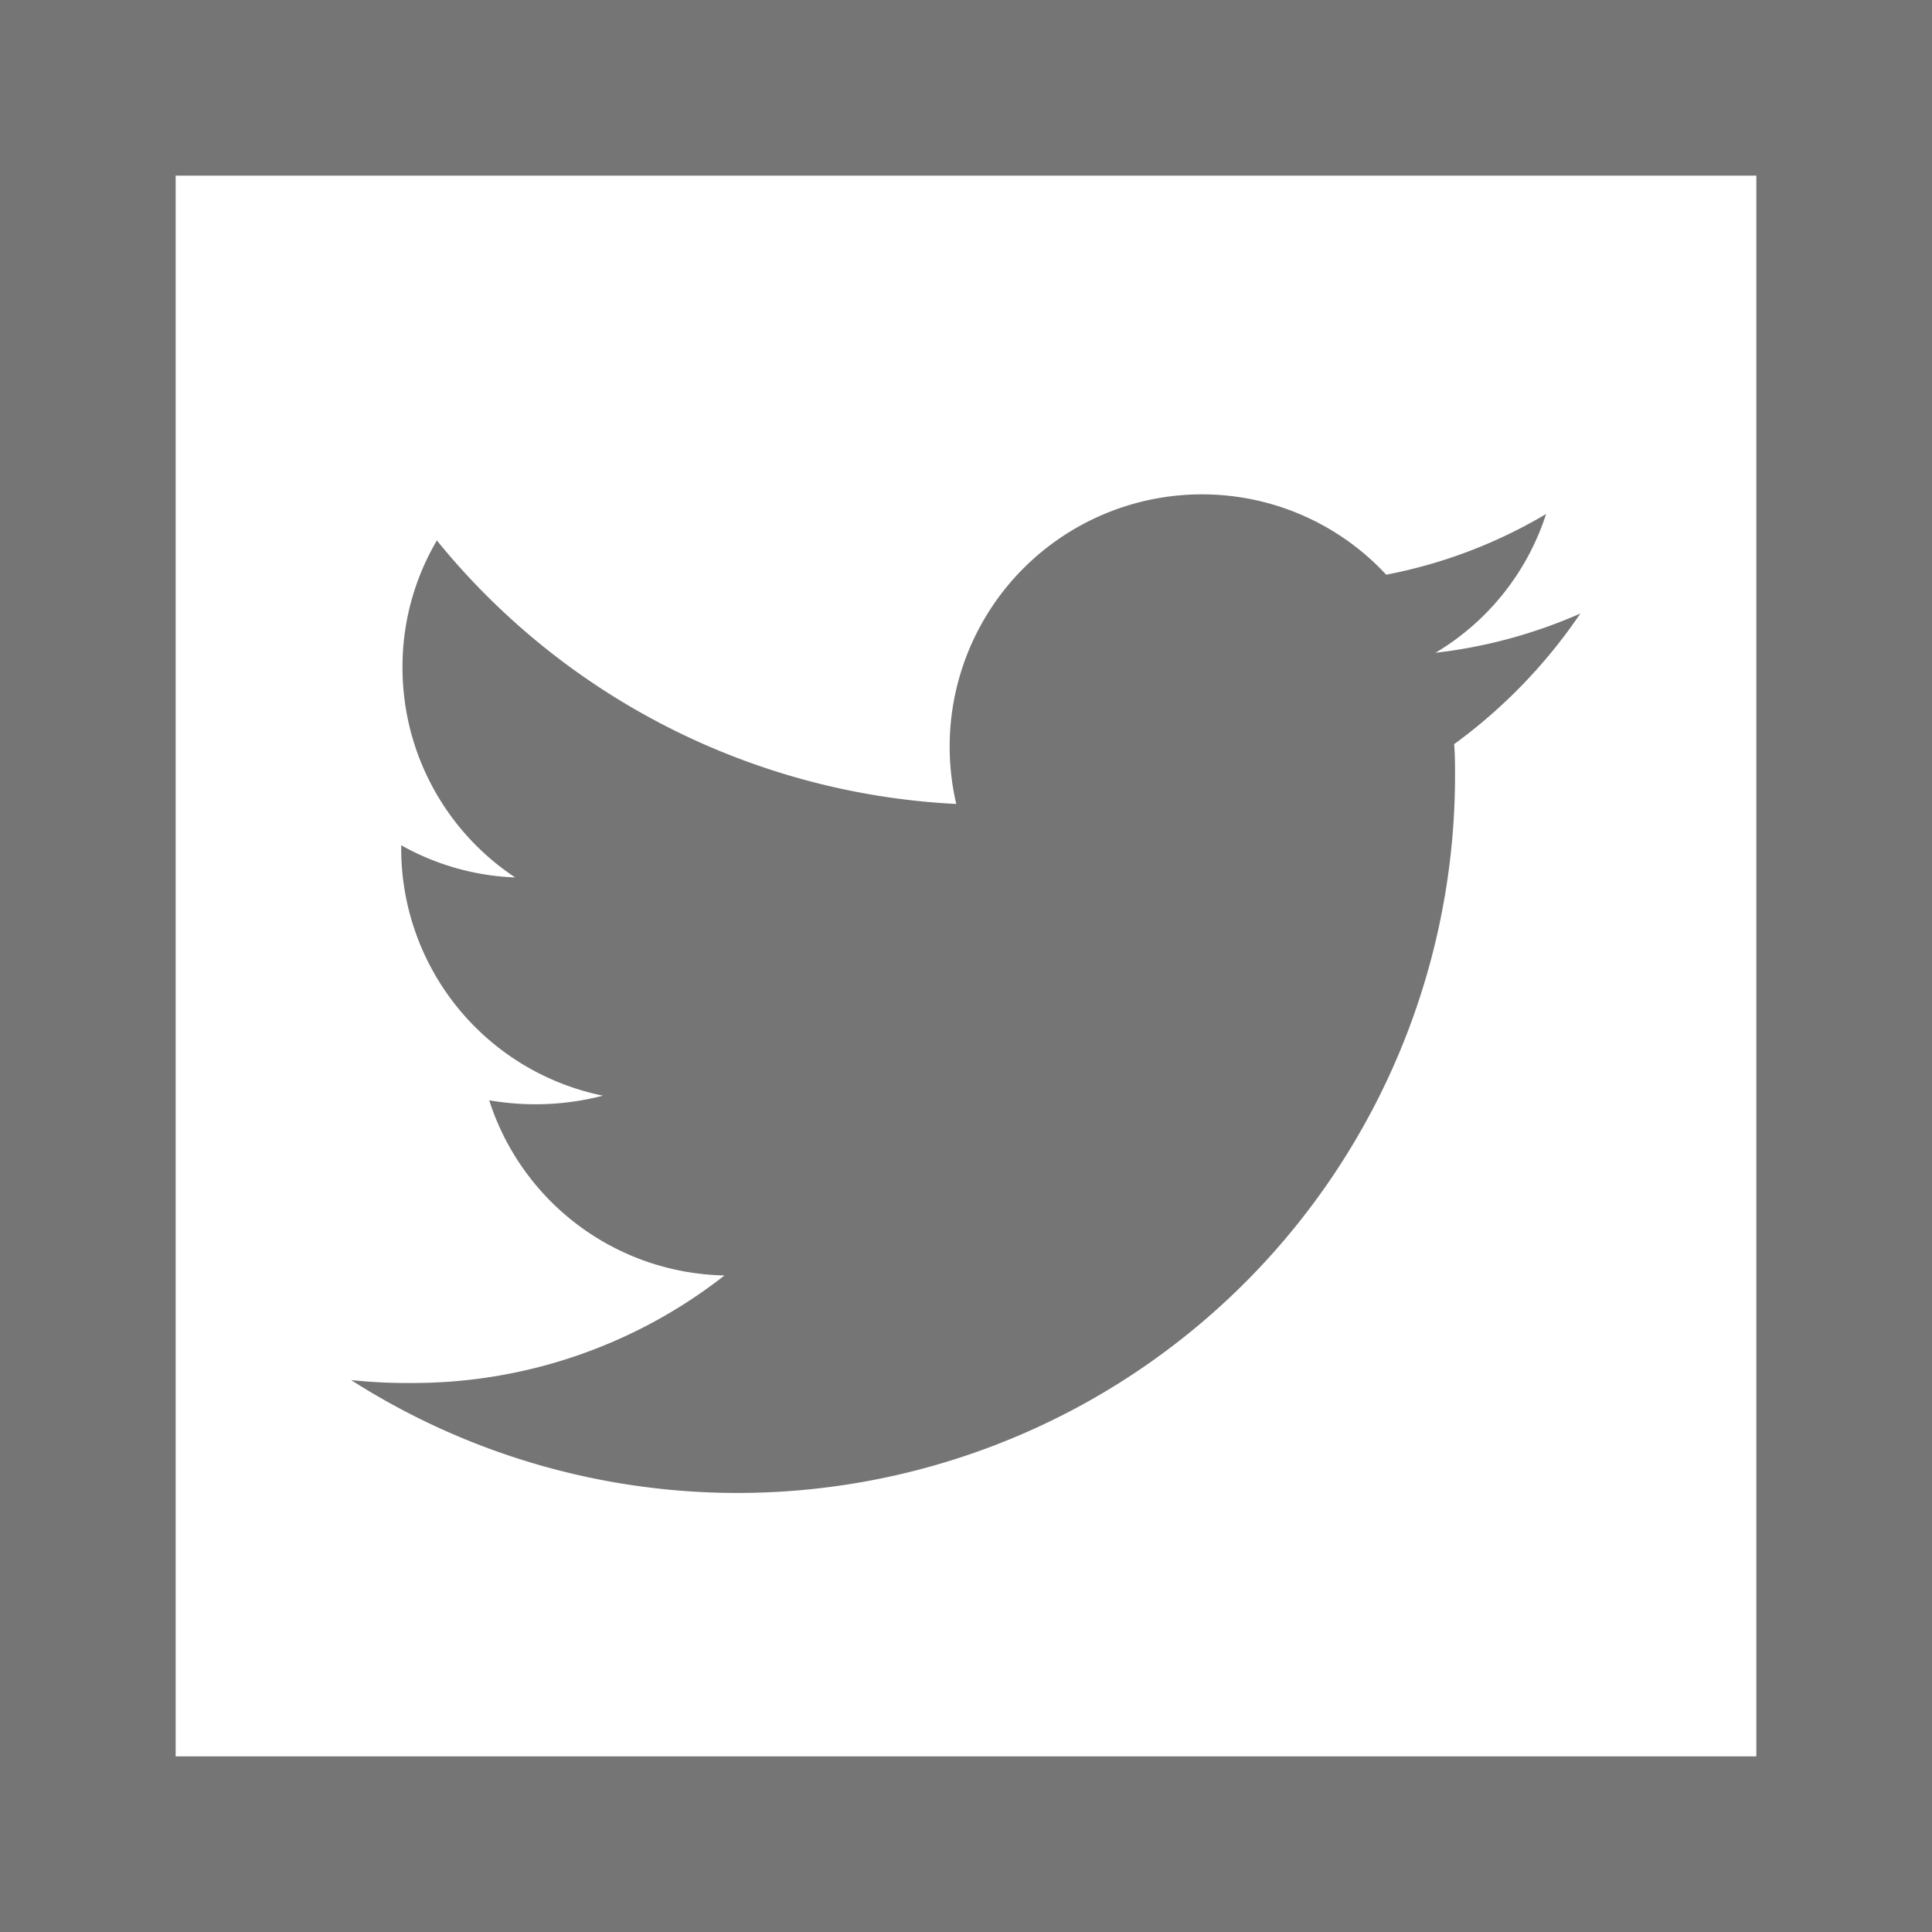 <svg xmlns="http://www.w3.org/2000/svg" width="24" height="24" viewBox="0 0 24 24"><defs><style>.a{fill:#757575;}</style></defs><path class="a" d="M5,5V29H29V5ZM7.182,7.182H26.818V26.818H7.182Zm12.752,3.959a3.134,3.134,0,0,0-3.055,3.846,8.883,8.883,0,0,1-6.452-3.273A3.089,3.089,0,0,0,10,13.293,3.126,3.126,0,0,0,11.4,15.9,3.126,3.126,0,0,1,9.984,15.5v.036a3.132,3.132,0,0,0,2.506,3.075,3.351,3.351,0,0,1-1.413.057A3.132,3.132,0,0,0,14,20.844a6.273,6.273,0,0,1-3.884,1.336,6.665,6.665,0,0,1-.754-.036,8.914,8.914,0,0,0,13.713-7.5c0-.134,0-.271-.011-.4a6.561,6.561,0,0,0,1.568-1.623,6.209,6.209,0,0,1-1.8.488,3.12,3.12,0,0,0,1.374-1.724,6.154,6.154,0,0,1-1.986.754A3.12,3.12,0,0,0,19.934,11.141Z" transform="translate(-5 -5)"/></svg>